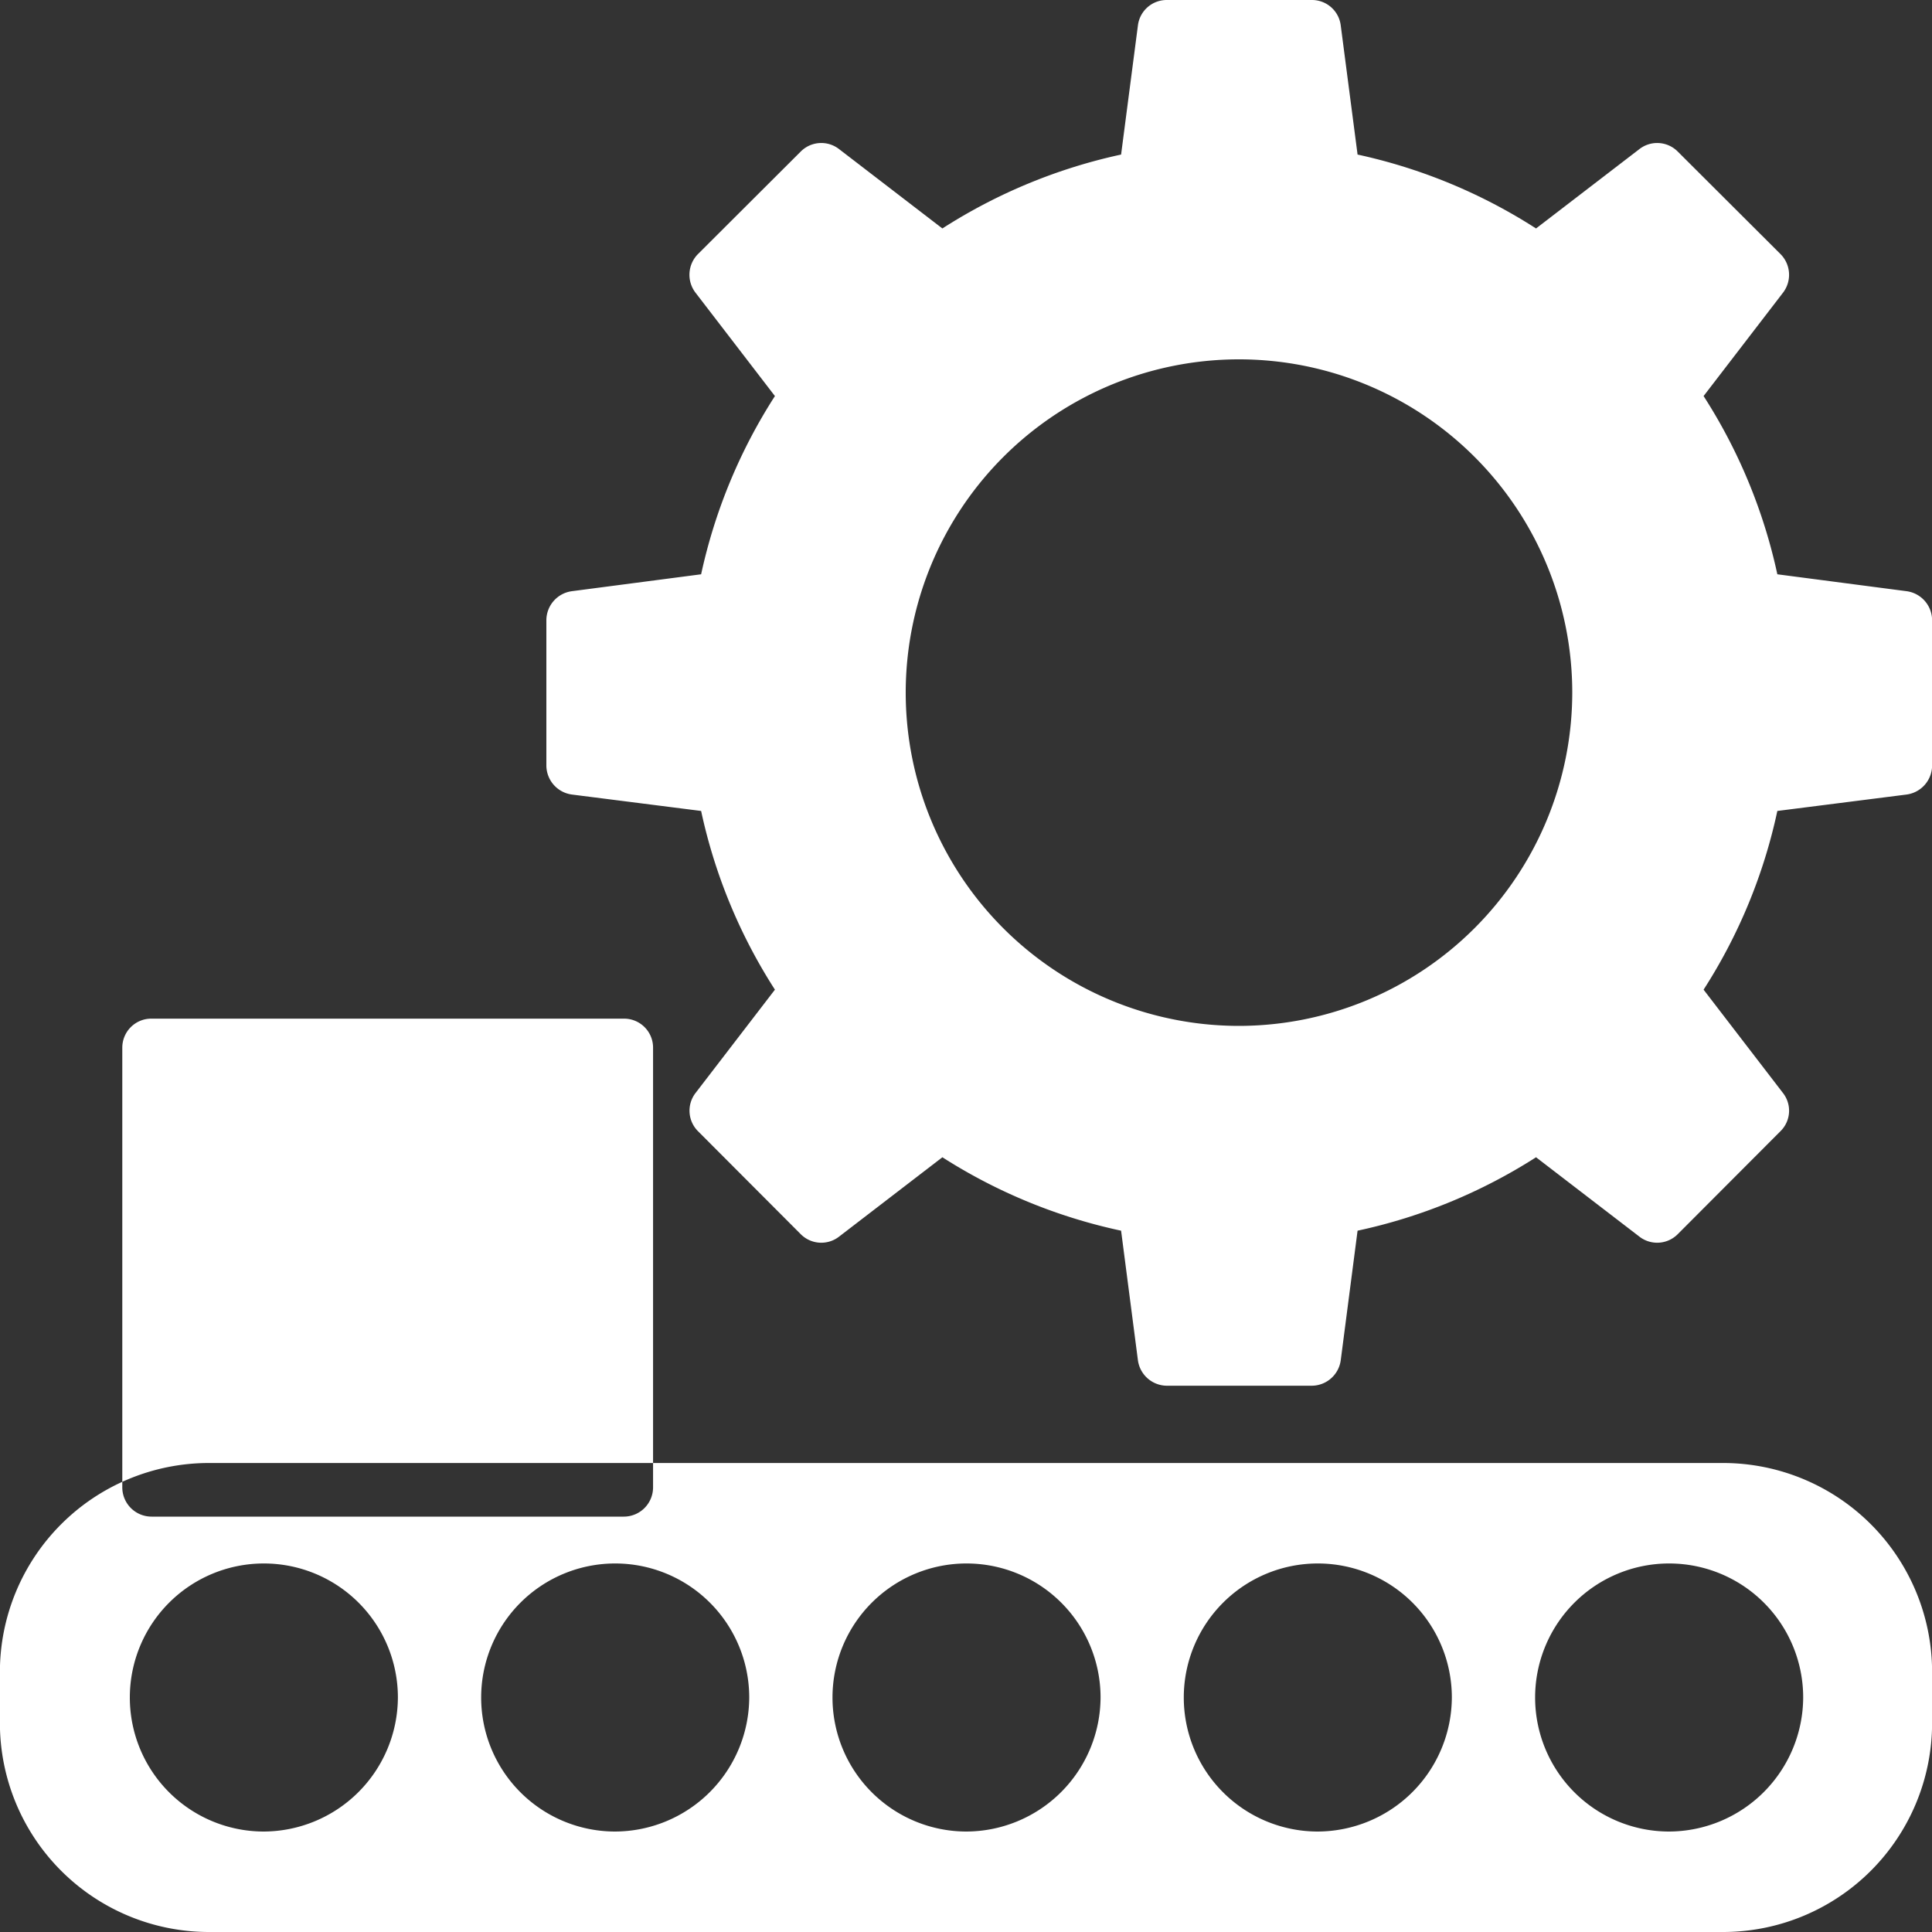 <svg xmlns="http://www.w3.org/2000/svg" width="40" height="40" viewBox="0 0 40 40">
  <rect x="0" y="0" width="40" height="40" fill="#333333" stroke="none"/>
  <defs>
    <style>
      .cls-1 {
        fill: #fff;
      }
    </style>
  </defs>
  <path id="電子機器ミニ.svg" class="cls-1" d="M991.676,6663.29H960.324a4.329,4.329,0,0,0-4.326,4.32v1.07a4.329,4.329,0,0,0,4.326,4.32h31.352a4.329,4.329,0,0,0,4.326-4.32v-1.07A4.329,4.329,0,0,0,991.676,6663.29Zm-30.223,7.63a2.775,2.775,0,1,1,2.785-2.78A2.788,2.788,0,0,1,961.453,6670.92Zm7.273,0a2.775,2.775,0,1,1,2.786-2.78A2.787,2.787,0,0,1,968.726,6670.92Zm7.274,0a2.775,2.775,0,1,1,2.786-2.78A2.788,2.788,0,0,1,976,6670.92Zm7.274,0a2.775,2.775,0,1,1,2.785-2.78A2.788,2.788,0,0,1,983.274,6670.92Zm7.273,0a2.775,2.775,0,1,1,2.786-2.78A2.787,2.787,0,0,1,990.547,6670.92Zm-21.632-6.52h-9.777a0.606,0.606,0,0,1-.606-0.61v-9.1a0.6,0.6,0,0,1,.606-0.6h9.777a0.6,0.6,0,0,1,.606.6v9.1A0.606,0.606,0,0,1,968.915,6664.4Zm26.559-19.16-2.676-.35a11.183,11.183,0,0,0-1.527-3.69l1.644-2.14a0.608,0.608,0,0,0-.052-0.8l-2.125-2.12a0.6,0.6,0,0,0-.8-0.05l-2.136,1.64a11.233,11.233,0,0,0-3.695-1.53l-0.348-2.67a0.6,0.6,0,0,0-.6-0.53h-3a0.6,0.6,0,0,0-.6.53l-0.348,2.67a11.247,11.247,0,0,0-3.7,1.53l-2.135-1.64a0.6,0.6,0,0,0-.8.05l-2.125,2.12a0.609,0.609,0,0,0-.051.8l1.644,2.14a11.206,11.206,0,0,0-1.528,3.69l-2.676.35a0.609,0.609,0,0,0-.528.6v3.01a0.609,0.609,0,0,0,.528.6l2.676,0.34a11.17,11.17,0,0,0,1.528,3.7l-1.644,2.14a0.6,0.6,0,0,0,.051.79l2.125,2.13a0.6,0.6,0,0,0,.8.05l2.135-1.64a11.234,11.234,0,0,0,3.7,1.52l0.348,2.68a0.609,0.609,0,0,0,.6.53h3a0.609,0.609,0,0,0,.6-0.53l0.348-2.68a11.22,11.22,0,0,0,3.695-1.52l2.136,1.64a0.6,0.6,0,0,0,.8-0.05l2.125-2.13a0.594,0.594,0,0,0,.052-0.79l-1.644-2.14a11.147,11.147,0,0,0,1.527-3.7l2.676-.34a0.609,0.609,0,0,0,.528-0.6v-3.01A0.609,0.609,0,0,0,995.474,6645.24Zm-13.817,9a6.9,6.9,0,1,1,6.895-6.9A6.908,6.908,0,0,1,981.657,6654.24Z" transform="translate(-956 -6633)"/>
</svg>
